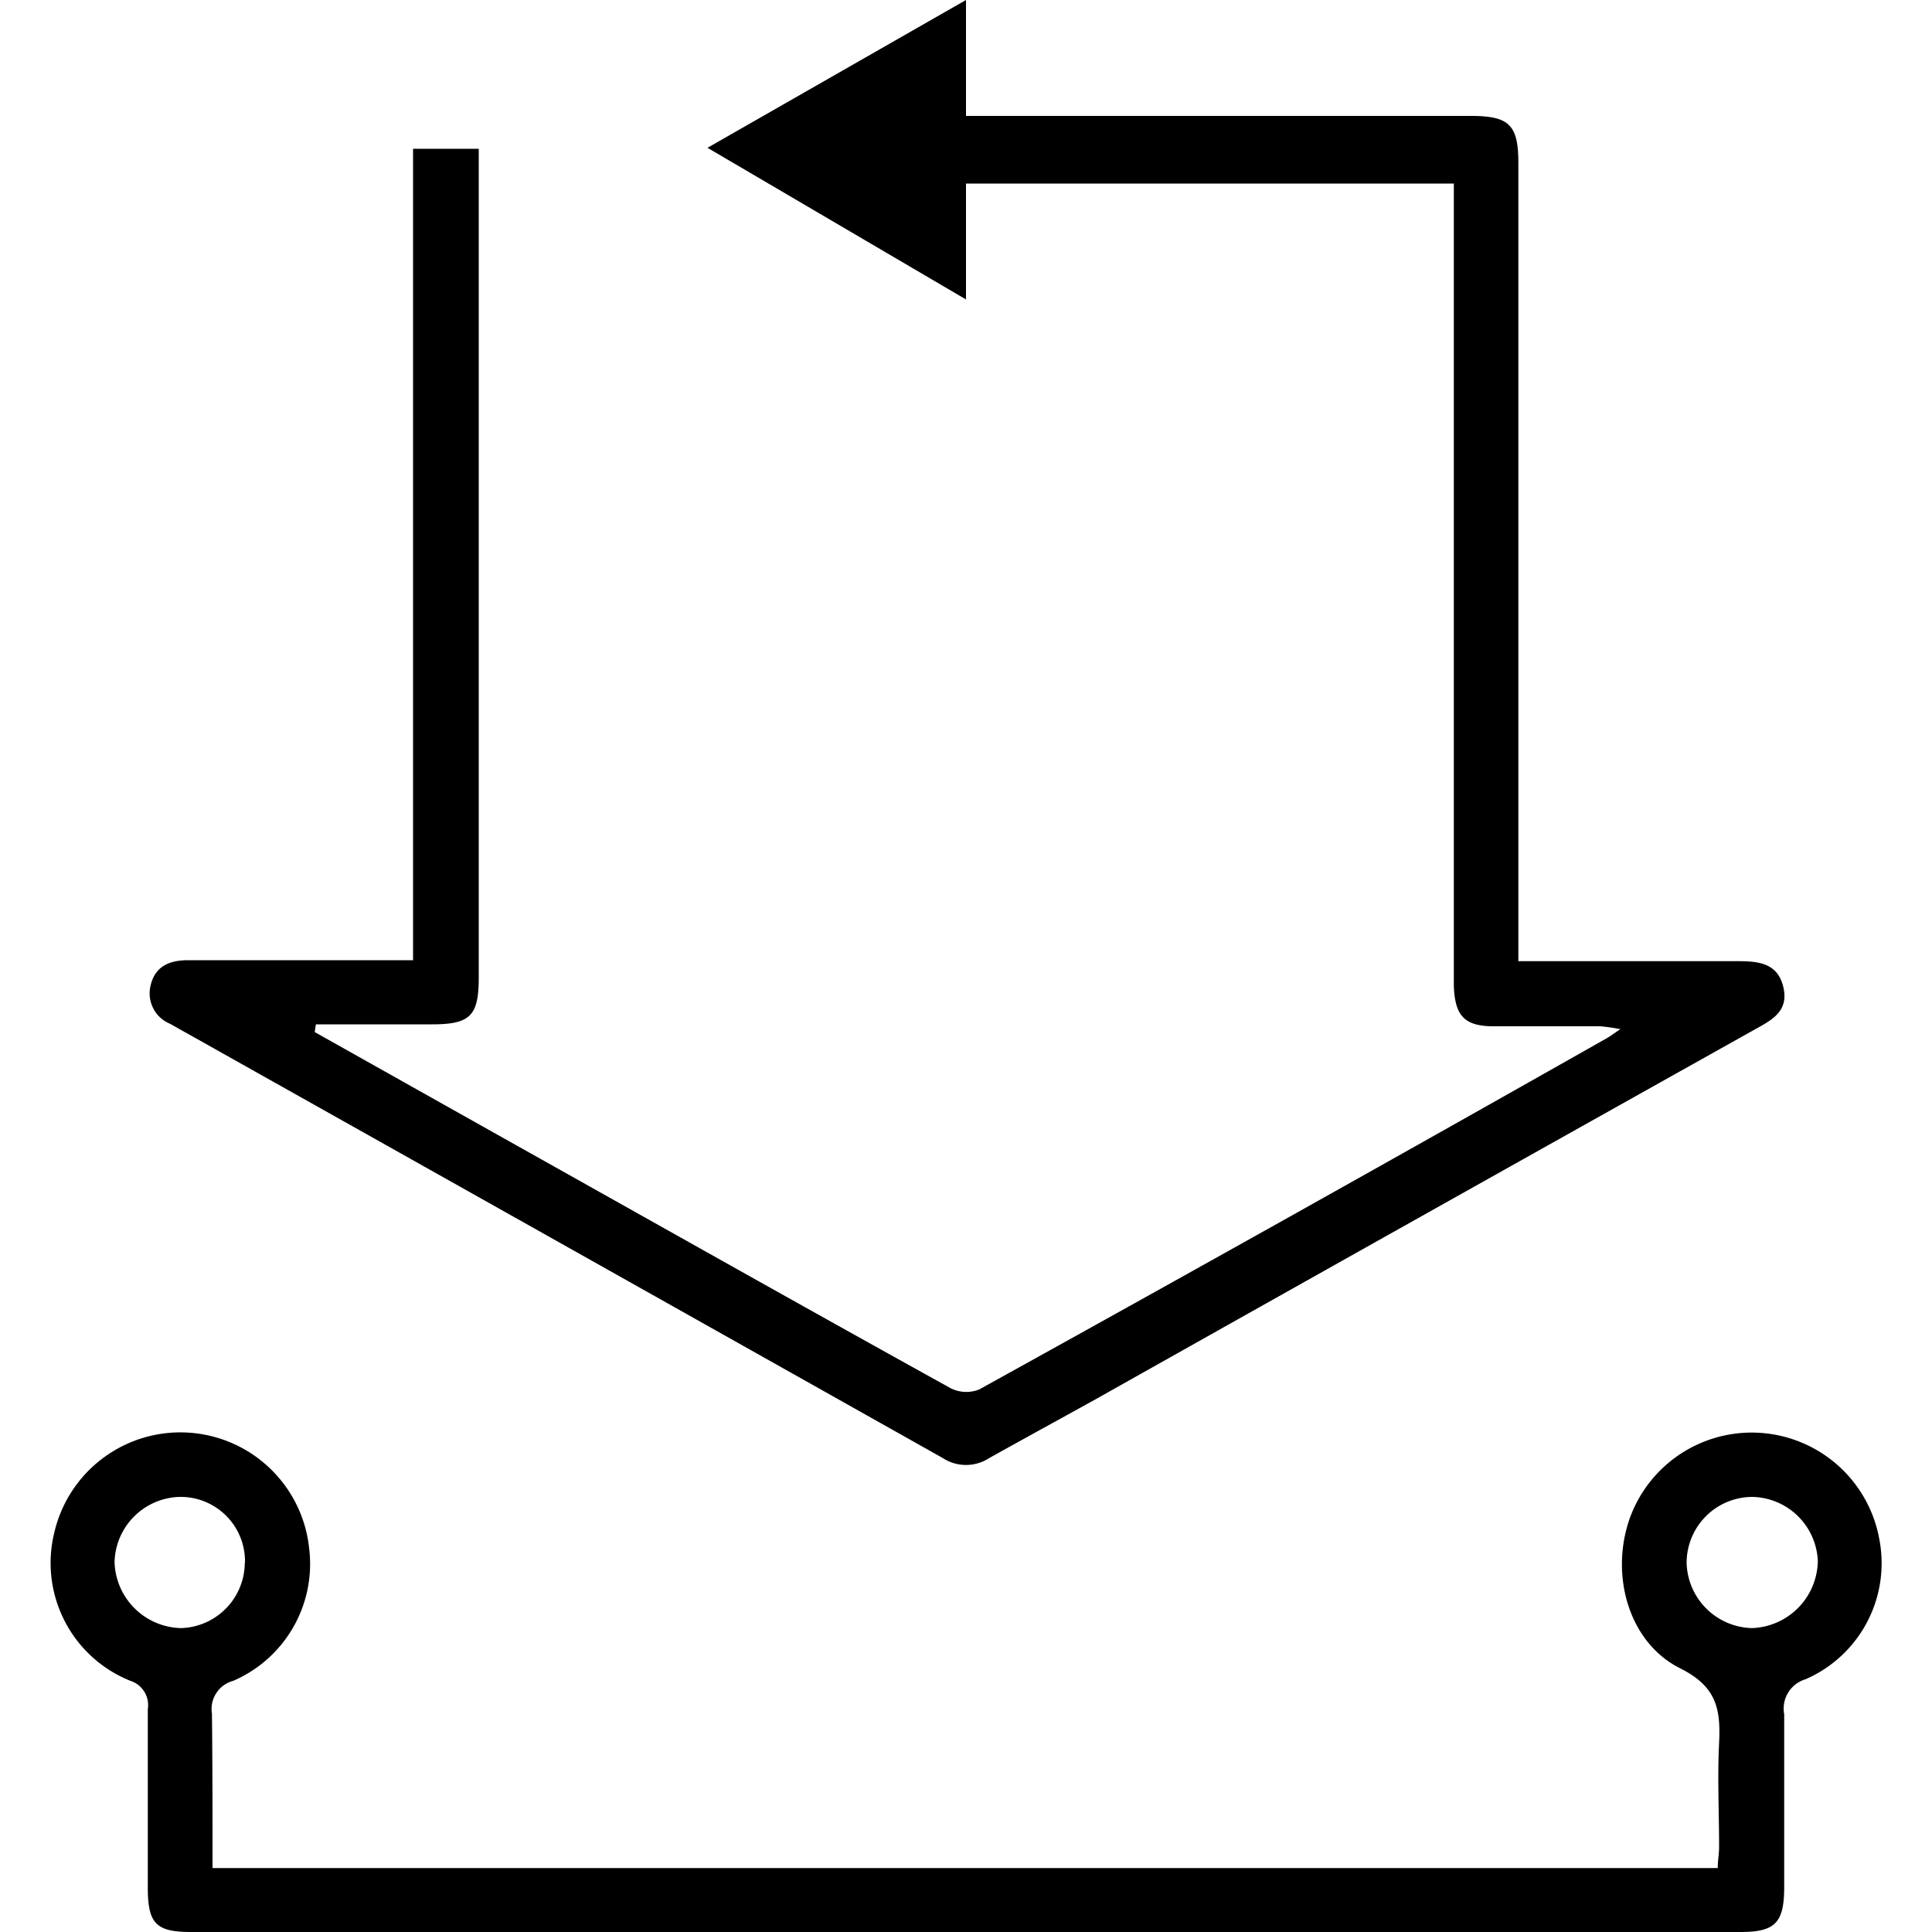 <svg id="Layer_1" data-name="Layer 1" xmlns="http://www.w3.org/2000/svg" width="100" height="100" viewBox="0 0 100 100"><title>Download</title><path d="M16.29,53.42,26.58,59.2c7.53,4.22,15.05,8.46,22.6,12.64a1.8,1.8,0,0,0,1.5.08q16.27-9,32.5-18.19c.17-.1.33-.22.69-.46a9,9,0,0,0-1.05-.15c-1.84,0-3.67,0-5.51,0-1.52,0-2-.55-2.06-2.08,0-4.68,0-9.37,0-14.06V9.5H50v6L36.62,7.65,50,0V6H76.13c2,0,2.46.47,2.46,2.45v41.3h1.49c3.26,0,6.52,0,9.79,0,1.07,0,2.12.05,2.43,1.32s-.58,1.72-1.48,2.22q-17.1,9.57-34.19,19.18c-1.81,1-3.64,2-5.43,3a2.2,2.2,0,0,1-2.4,0q-20-11.25-40-22.48a1.7,1.7,0,0,1-1-2c.24-1,1-1.29,1.94-1.29H21.38v-42h3.4v1.3q0,20.79,0,41.58c0,2-.43,2.44-2.43,2.44h-6Z"/><path d="M11,96.69H88.91c0-.39.07-.74.07-1.09,0-1.79-.09-3.59,0-5.38s-.15-2.93-2-3.86c-2.67-1.33-3.63-4.78-2.66-7.67a6.71,6.71,0,0,1,12.94.91,6.55,6.55,0,0,1-3.81,7.32,1.58,1.58,0,0,0-1.1,1.81c0,3,0,6,0,8.93,0,1.86-.46,2.34-2.26,2.34H9.89c-1.8,0-2.23-.43-2.24-2.24,0-3.1,0-6.19,0-9.29A1.32,1.32,0,0,0,6.75,87a6.57,6.57,0,0,1-3.94-7.67,6.7,6.7,0,0,1,13.19.8A6.59,6.59,0,0,1,12.07,87a1.51,1.51,0,0,0-1.1,1.7C11,91.29,11,93.93,11,96.69ZM90.68,77.48a3.41,3.41,0,0,0-3.38,3.45,3.47,3.47,0,0,0,3.38,3.34,3.53,3.53,0,0,0,3.41-3.47A3.46,3.46,0,0,0,90.68,77.48Zm-78,3.4a3.33,3.33,0,0,0-3.39-3.4,3.46,3.46,0,0,0-3.36,3.37,3.52,3.52,0,0,0,3.45,3.42A3.4,3.4,0,0,0,12.67,80.88Z"/></svg>